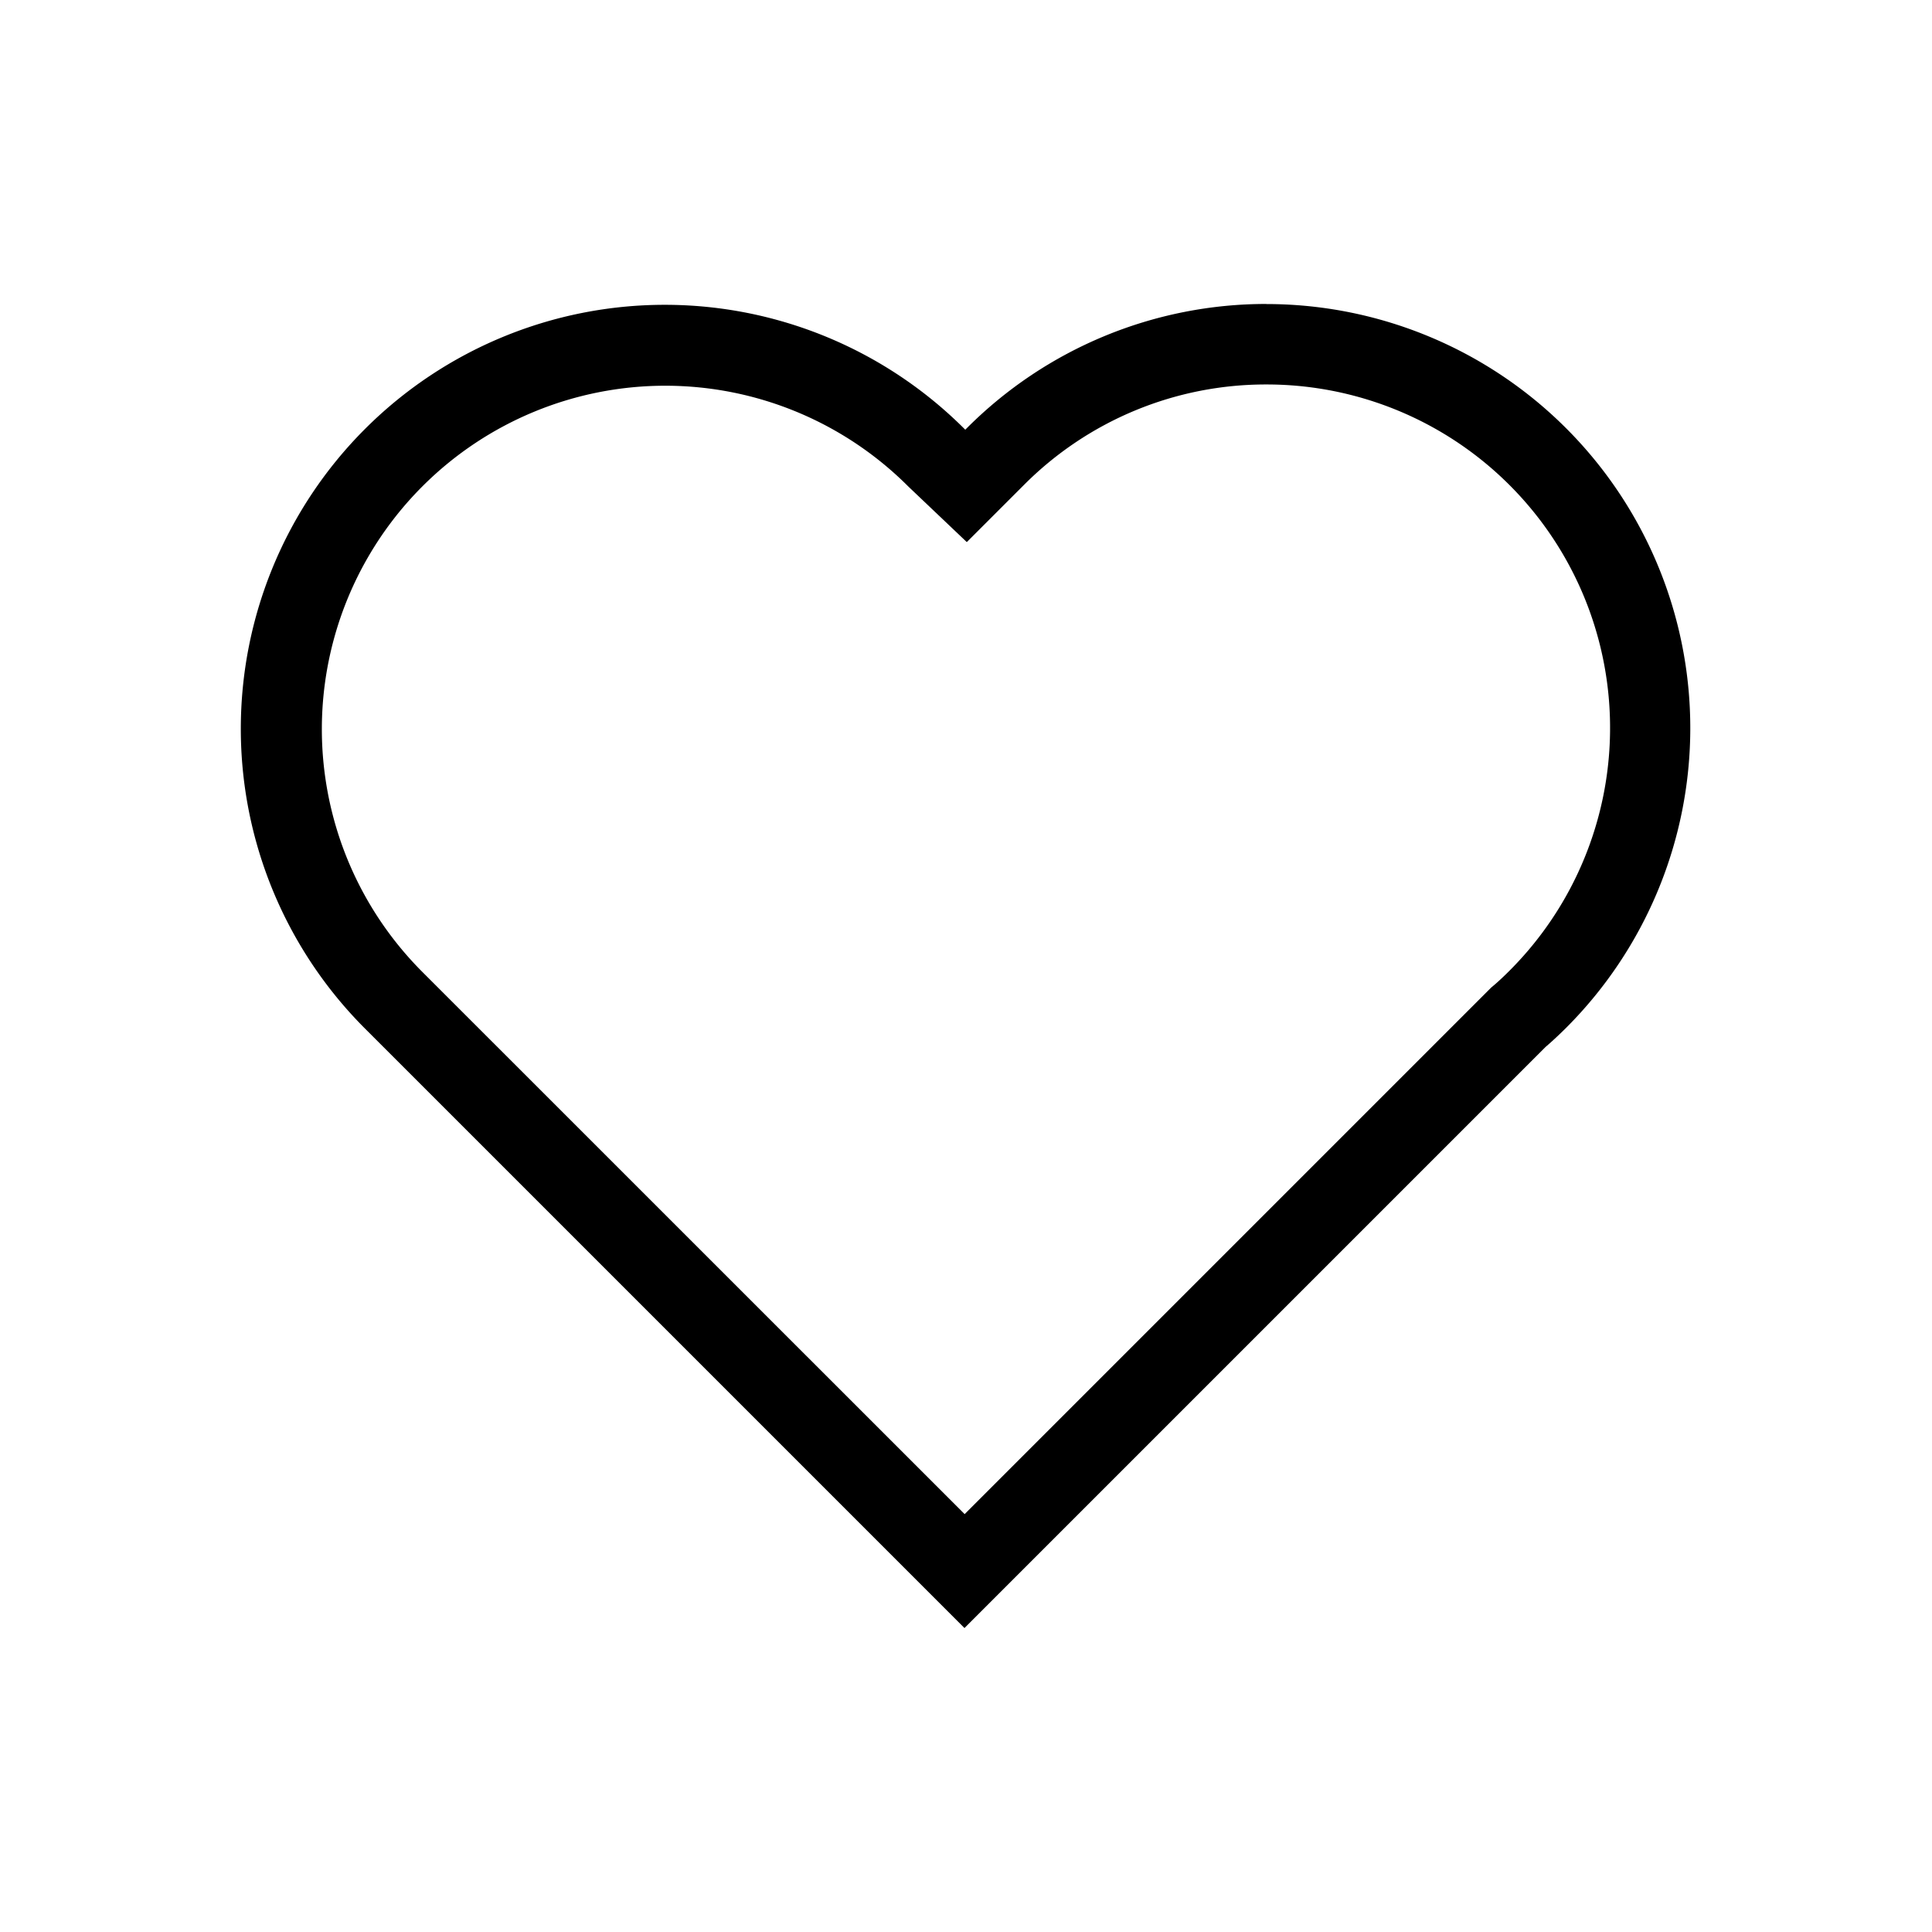 <svg id="Layer_1" data-name="Layer 1" xmlns="http://www.w3.org/2000/svg" width="24" height="24" viewBox="0 0 24 24"><path d="M15.733,4.776a4.266,4.266,0,0,1,3.017,7.284c-.064.064-.128.125-.195.182l-.031.026-.029.029-6.512,6.512L5.348,12.175l-.104-.104a4.266,4.266,0,0,1,6.041-6.026l.725.689.707-.707a4.239,4.239,0,0,1,3.017-1.251m0-1A5.25,5.25,0,0,0,12.009,5.32l-.018.018-.009-.009a5.266,5.266,0,0,0-7.448,7.448l.105.105,7.342,7.342,7.219-7.219c.088-.075.171-.154.255-.237a5.267,5.267,0,0,0-3.724-8.991Z"/></svg>